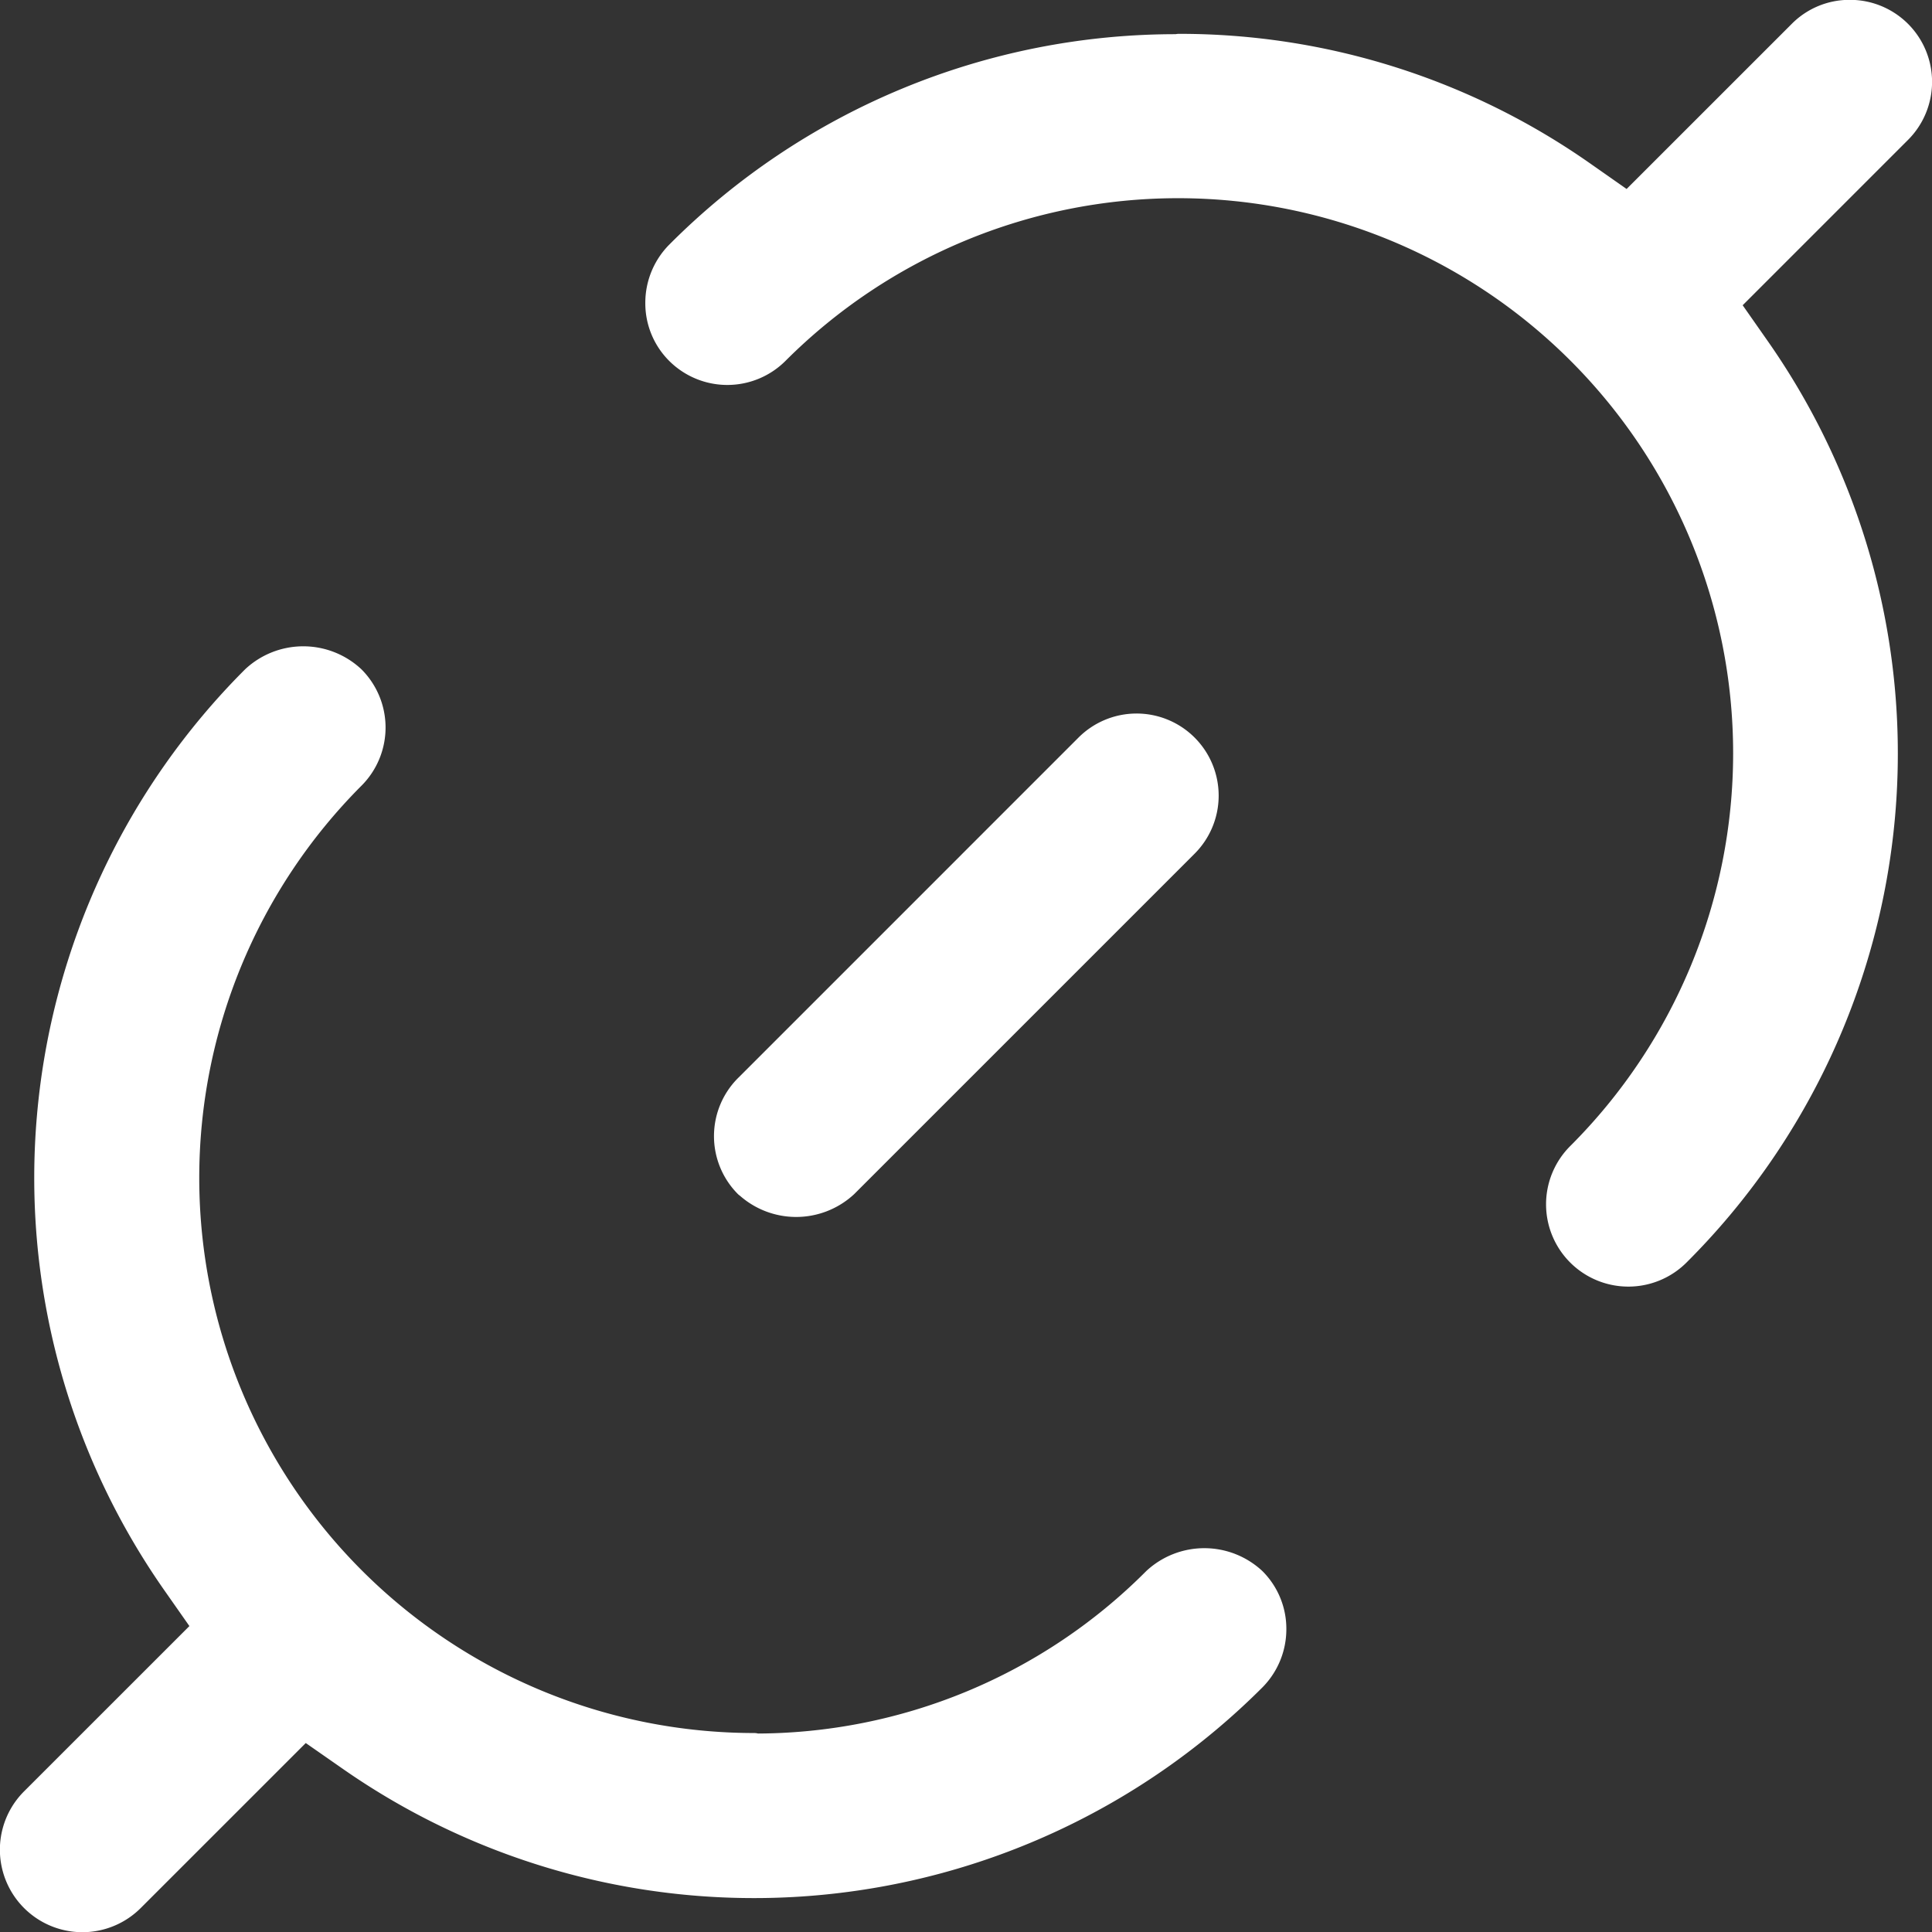 <?xml version="1.0" encoding="UTF-8"?>
<svg xmlns="http://www.w3.org/2000/svg" width="50.639" height="50.645" viewBox="0 0 50.639 50.645">
  <rect x="0" y="0" width="50.639" height="50.645" fill="#333333" stroke="none"/>
  <g id="Grupo_5853" data-name="Grupo 5853" transform="translate(0.375 0.375)">
    <path id="Trazado_3913" data-name="Trazado 3913" d="M65.386,79.513a14.824,14.824,0,0,0,10.549-4.365,1.856,1.856,0,0,1,2.52,0,1.758,1.758,0,0,1,.515,1.257,1.79,1.79,0,0,1-.515,1.256,18.464,18.464,0,0,1-23.632,2.091L53.6,78.9,49.049,83.45a1.787,1.787,0,0,1-2.521-2.534l4.553-4.552-.856-1.222A18.463,18.463,0,0,1,52.318,51.51a1.854,1.854,0,0,1,2.52,0,1.782,1.782,0,0,1,0,2.52A14.926,14.926,0,0,0,65.4,79.5Z" transform="translate(-46.004 -34.076)" fill="#fff" stroke="#fff" stroke-linejoin="round" stroke-width="0.75"></path>
    <path id="Trazado_3914" data-name="Trazado 3914" d="M40.616,32.891a18.358,18.358,0,0,1,10.56,3.323l1.222.856,4.553-4.552A1.754,1.754,0,0,1,58.206,32a1.775,1.775,0,0,1,1.256,3.035l-4.552,4.552.855,1.222a18.464,18.464,0,0,1-2.091,23.633,1.782,1.782,0,1,1-2.52-2.52,14.922,14.922,0,1,0-21.109-21.1,1.782,1.782,0,0,1-2.52,0,1.758,1.758,0,0,1-.515-1.257,1.79,1.79,0,0,1,.515-1.256A18.359,18.359,0,0,1,40.6,32.9Z" transform="translate(-10.096 -32.004)" fill="#fff" stroke="#fff" stroke-linejoin="round" stroke-width="0.75"></path>
    <path id="Trazado_3915" data-name="Trazado 3915" d="M48.515,64.948a1.778,1.778,0,0,1,.011-2.514l8.91-8.91a1.777,1.777,0,1,1,2.513,2.513l-8.91,8.91a1.856,1.856,0,0,1-2.52,0Z" transform="translate(-29.286 -34.293)" fill="#fff" stroke="#fff" stroke-linejoin="round" stroke-width="0.75"></path>
  </g>
</svg>
